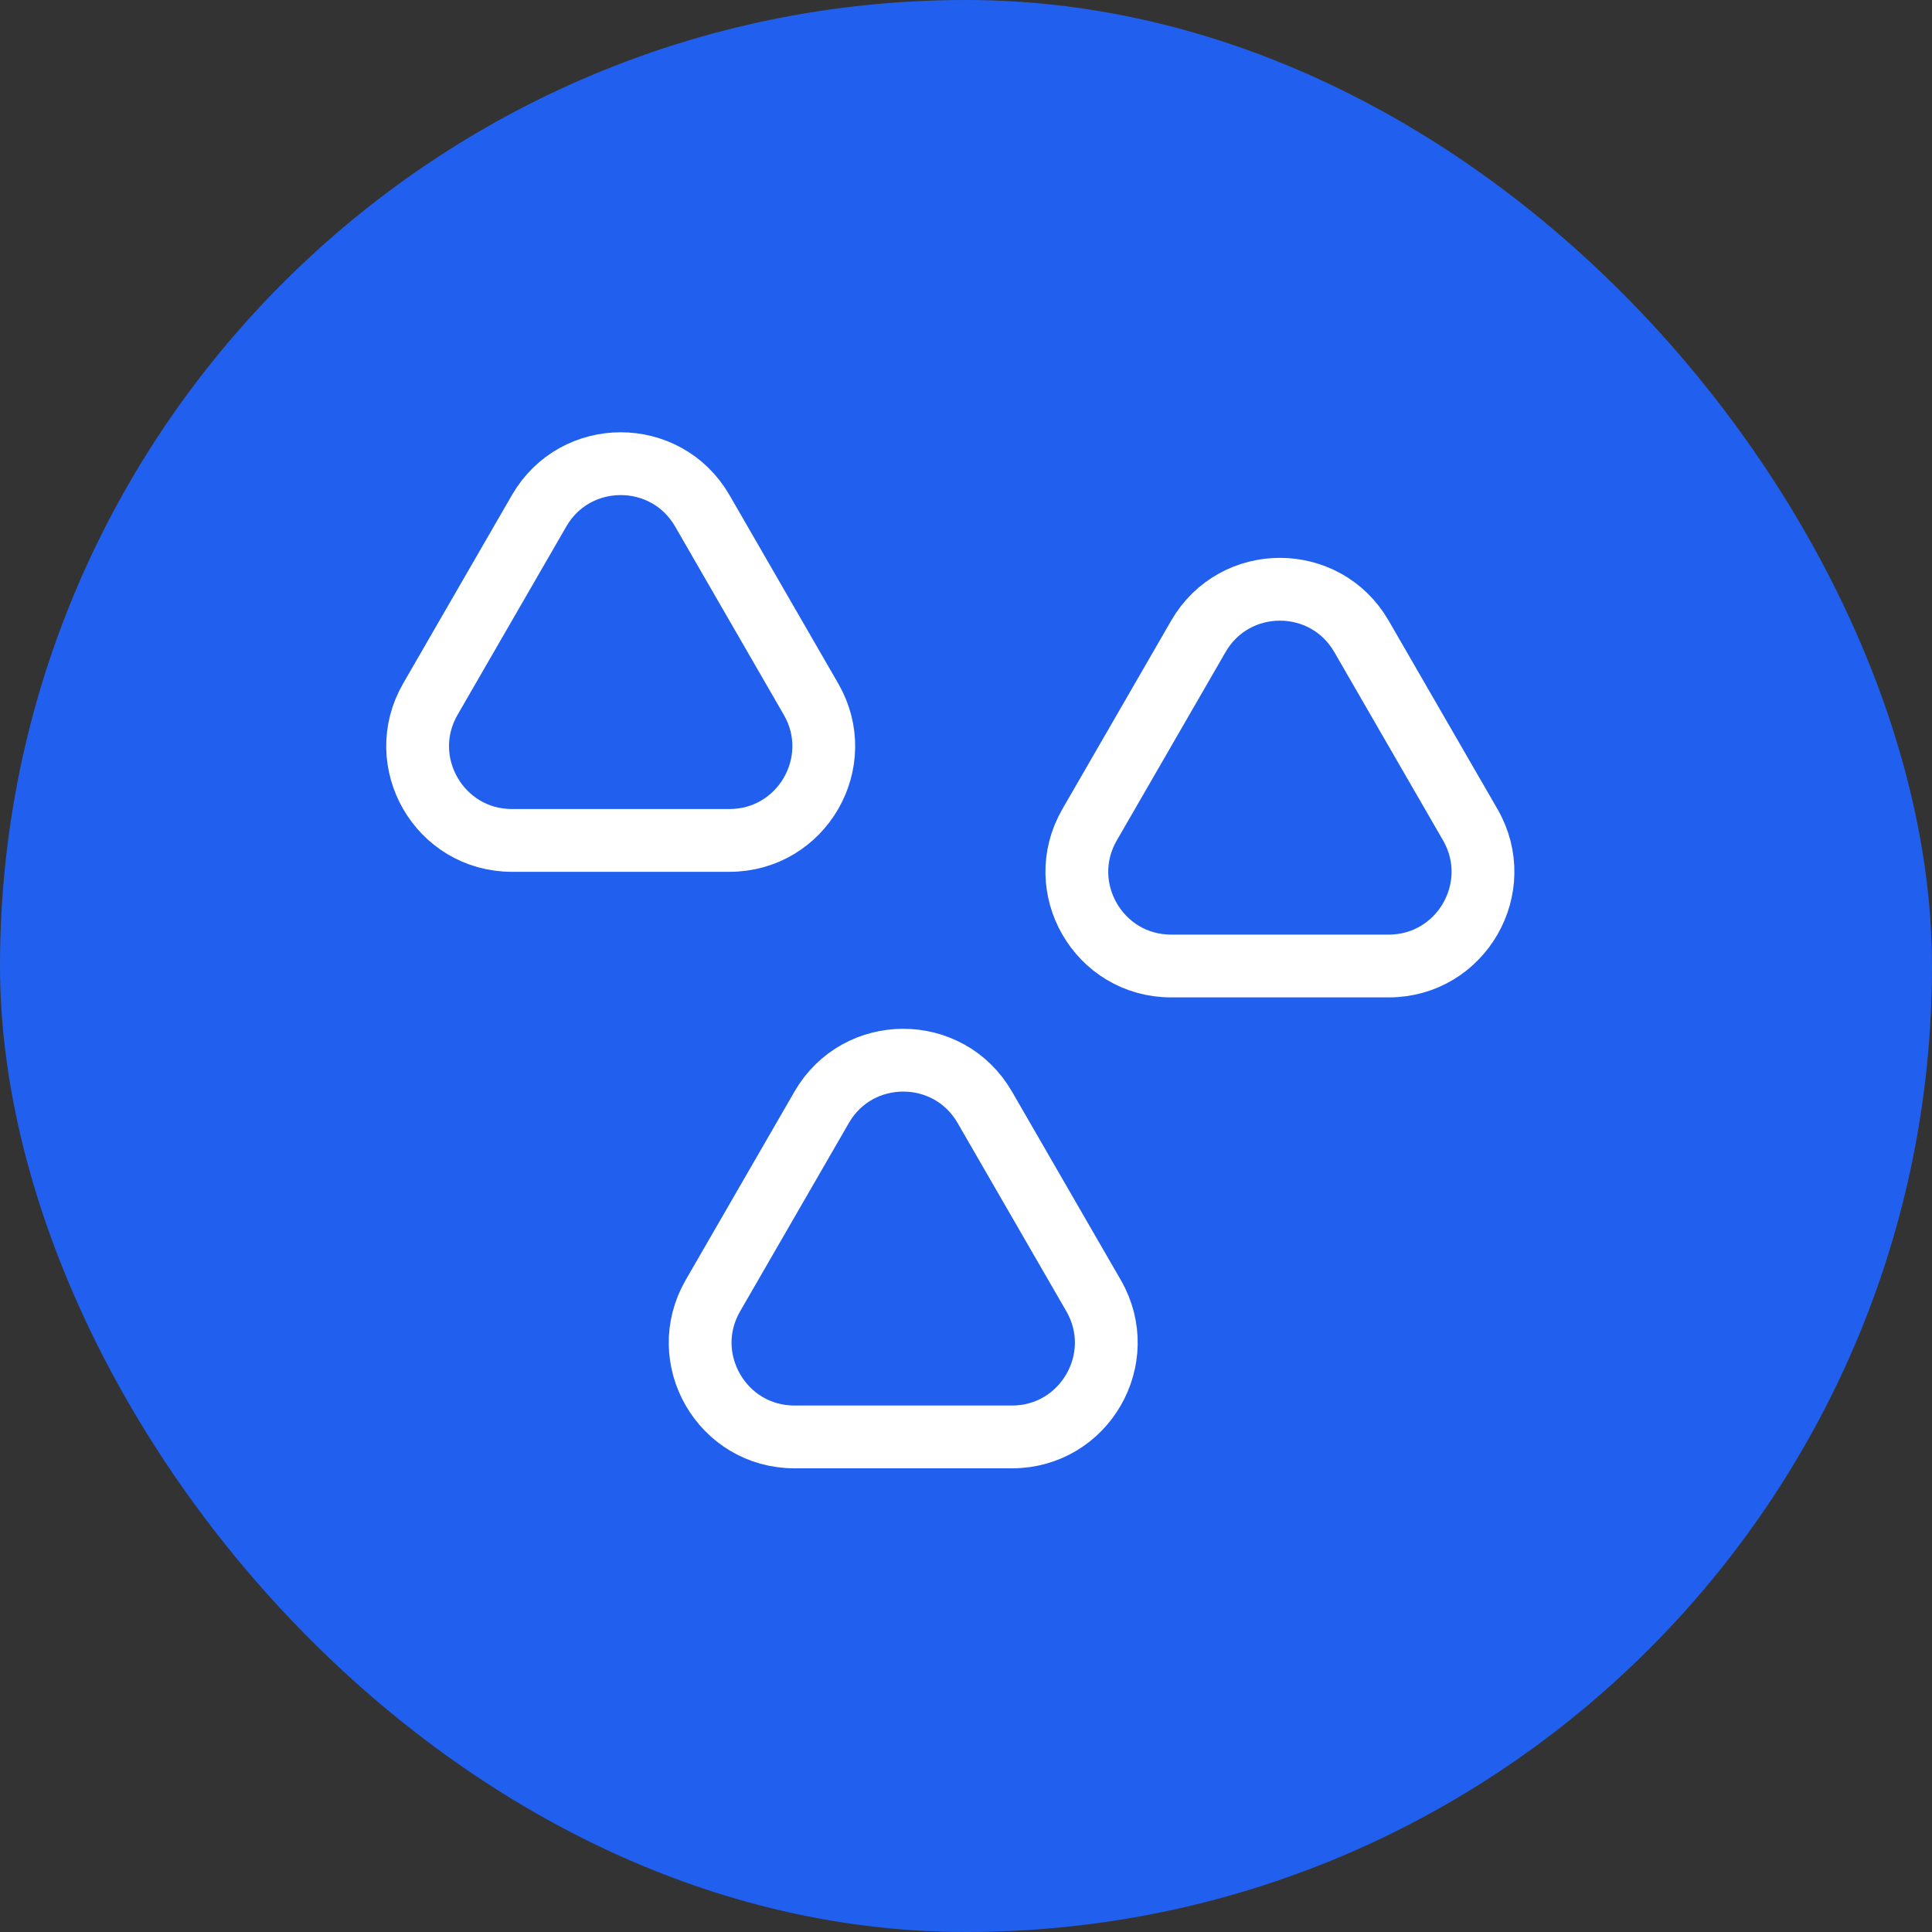 <?xml version="1.0" encoding="UTF-8"?> <svg xmlns="http://www.w3.org/2000/svg" width="40" height="40" viewBox="0 0 40 40" fill="none"><rect x="0" y="0" width="40" height="40" fill="#333333" stroke="none"/><rect width="40" height="40" rx="20" fill="#2160EE"></rect><g clip-path="url(#clip0_3824_33239)"><path d="M11.162 10.575C11.913 9.275 13.789 9.275 14.54 10.575L16.791 14.475C17.542 15.775 16.604 17.4 15.102 17.4H10.599C9.098 17.4 8.16 15.775 8.91 14.475L11.162 10.575Z" stroke="white" stroke-width="1.3"></path><path d="M24.811 13.175C25.561 11.875 27.437 11.875 28.188 13.175L30.44 17.075C31.19 18.375 30.252 20 28.751 20H24.247C22.746 20 21.808 18.375 22.559 17.075L24.811 13.175Z" stroke="white" stroke-width="1.3"></path><path d="M17.012 22.925C17.762 21.625 19.639 21.625 20.389 22.925L22.641 26.825C23.391 28.125 22.453 29.75 20.952 29.75H16.449C14.948 29.75 14.009 28.125 14.76 26.825L17.012 22.925Z" stroke="white" stroke-width="1.3"></path></g><defs><clipPath id="clip0_3824_33239"><rect width="26" height="26" fill="white" transform="translate(7 7)"></rect></clipPath></defs></svg> 
